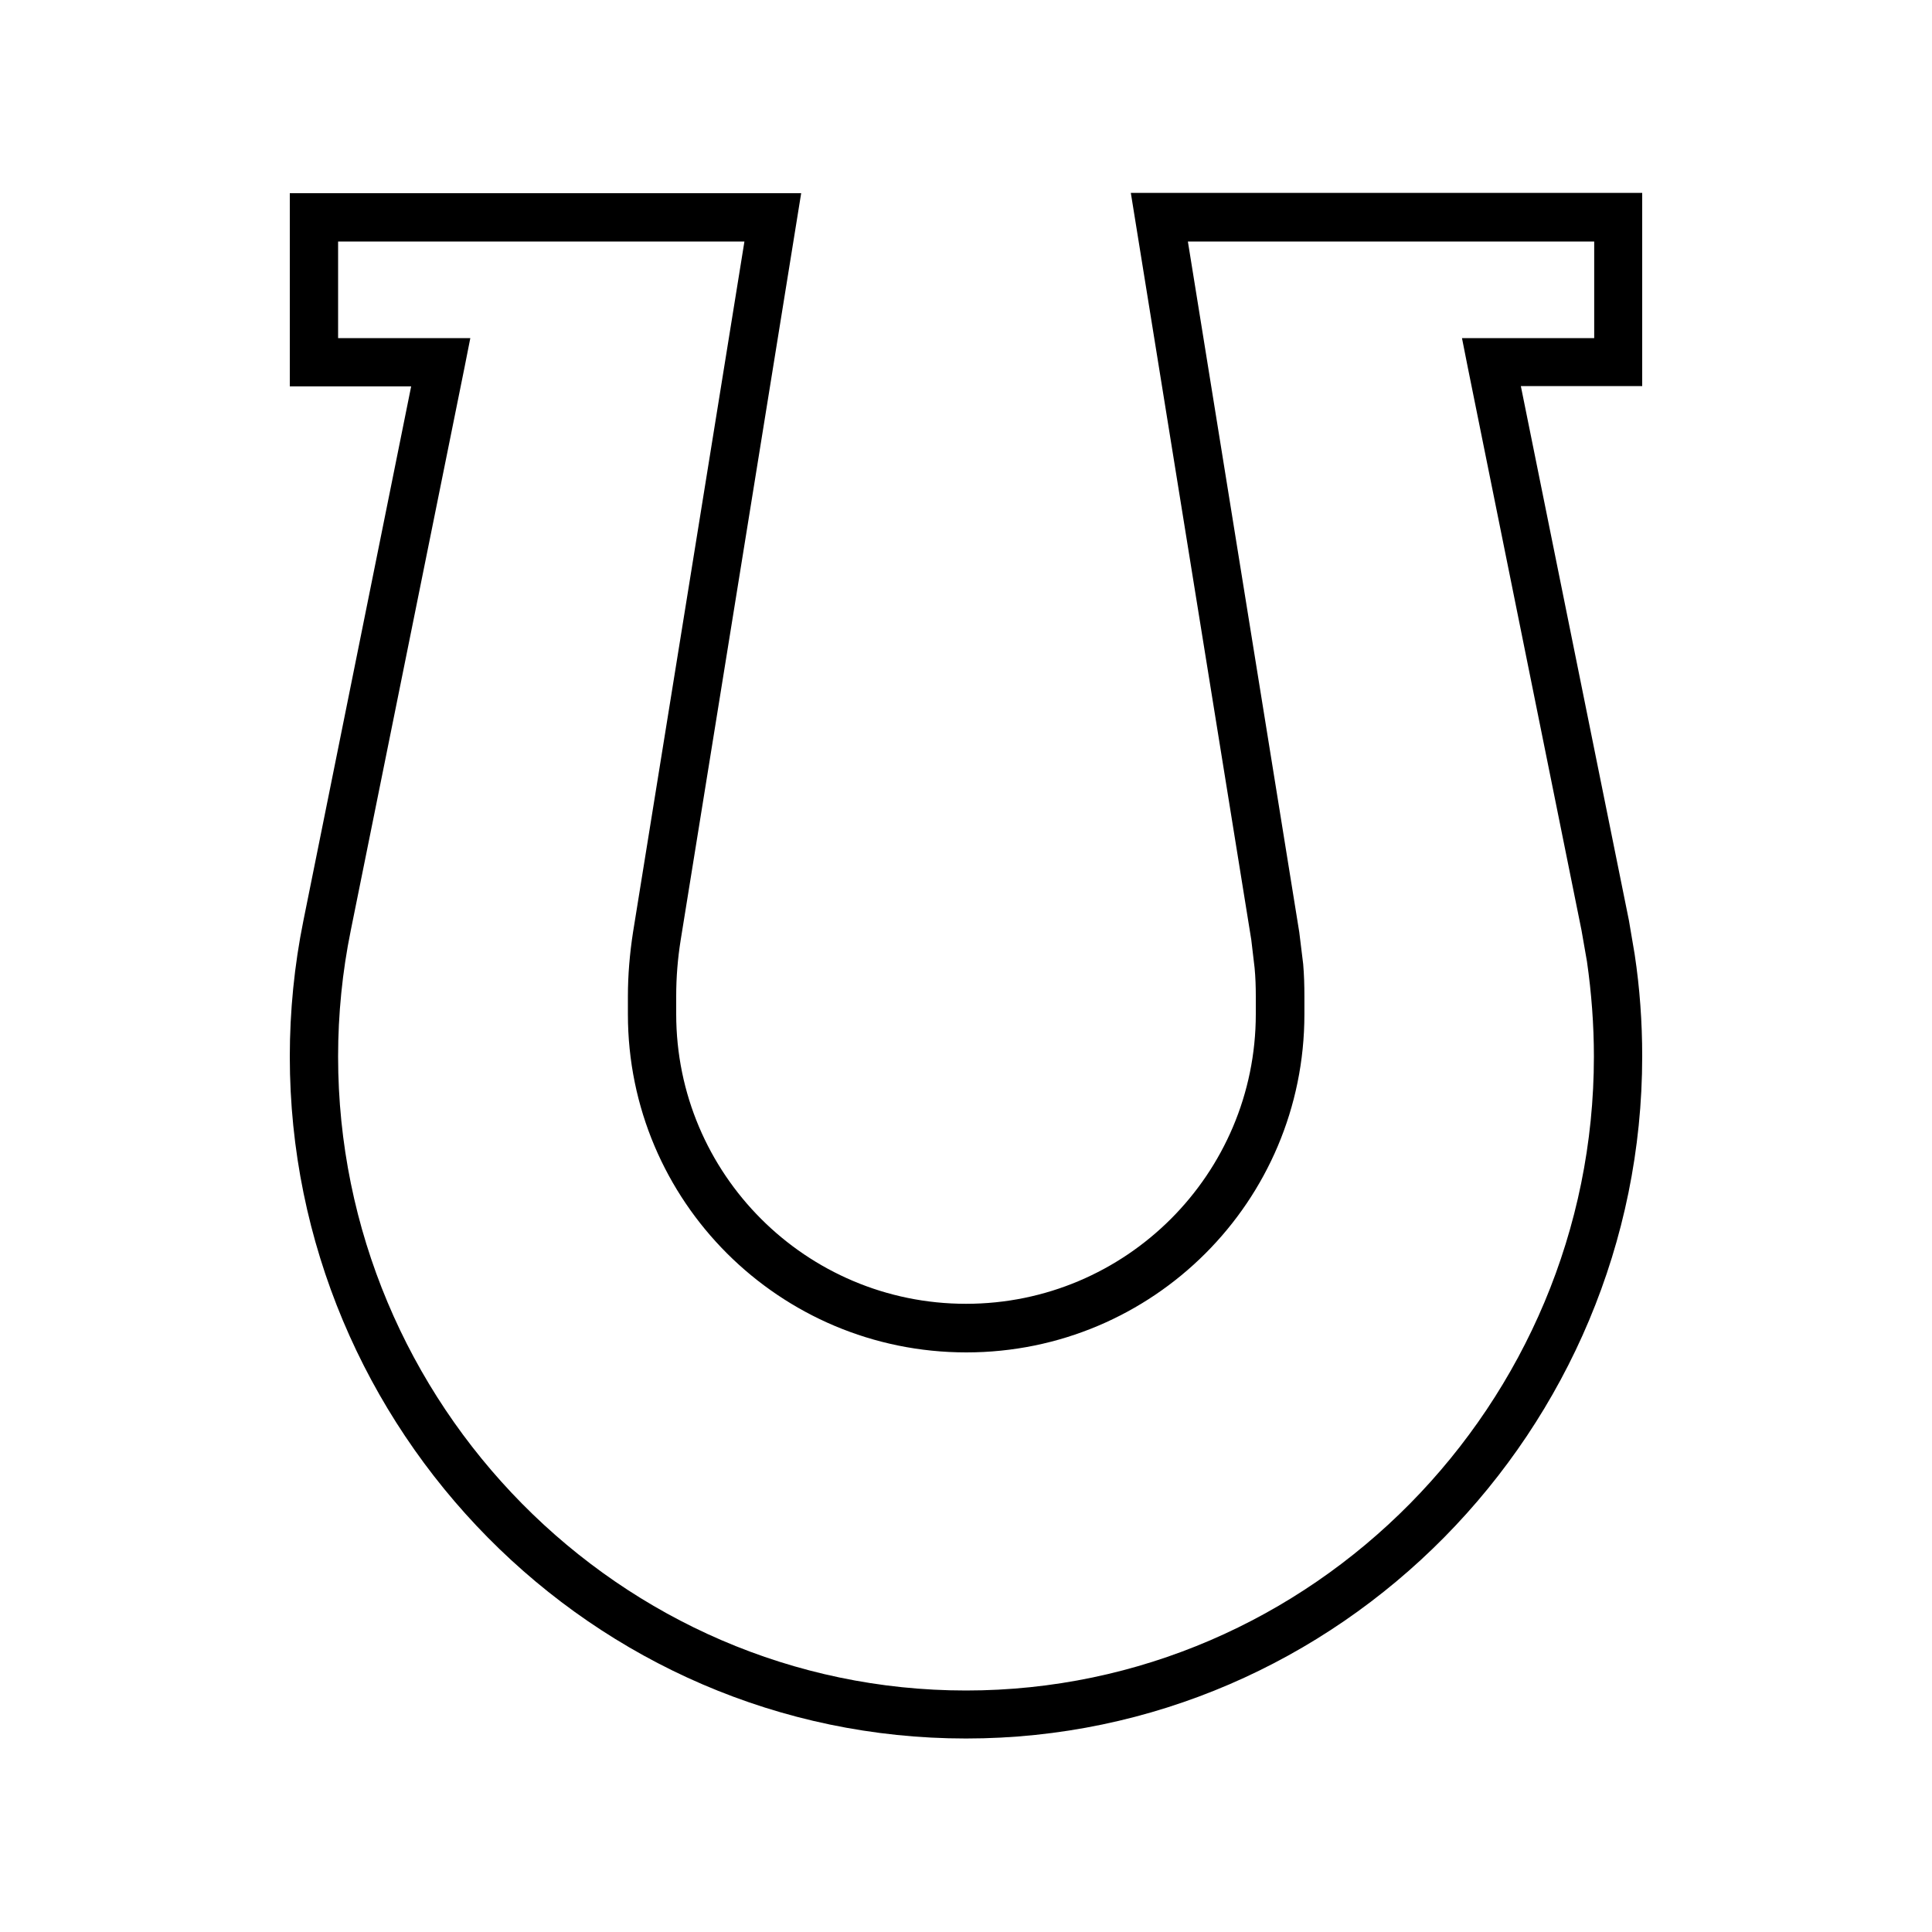 <svg xmlns="http://www.w3.org/2000/svg" viewBox="0 0 640 640"><!--! Font Awesome Pro 7.1.0 by @fontawesome - https://fontawesome.com License - https://fontawesome.com/license (Commercial License) Copyright 2025 Fonticons, Inc. --><path fill="currentColor" d="M263.9 73.3L225.5 311.3C224.5 317.5 224 323.7 224 330L224 335.9C224 388.9 267 431.9 320 431.9C373 431.9 416 388.9 416 335.9L416 330C416 326.9 415.9 323.7 415.6 320.6L414.5 311.3L376.1 73.2L374.6 63.9L544 63.9L544 127.9L503.8 127.9L539.6 304.9L541.5 316.1C543.2 327.3 544 338.6 544 349.9C544 473.5 443.8 575.9 320 575.9C196.2 575.9 96 473.6 96 350C96 335 97.5 319.8 100.5 305L136.2 128L96 128L96 64L265.4 64L263.9 73.3zM112 112L155.8 112L153.9 121.6L116.2 308.2C113.4 321.9 112 336 112 350C112 465 205.2 560 320 560C434.8 560 528 465 528 350C528 339.5 527.2 328.9 525.7 318.5L523.9 308.2L486.2 121.6L484.3 112L528.1 112L528.1 80L393.5 80L430.4 308.8L431.7 319.4C432 322.9 432.1 326.5 432.1 330.1L432.1 336C432.1 397.9 382 448 320.1 448C258.2 448 208 397.9 208 336L208 330.1C208 323 208.6 315.9 209.7 308.8L246.6 80L112 80L112 112z"/></svg>